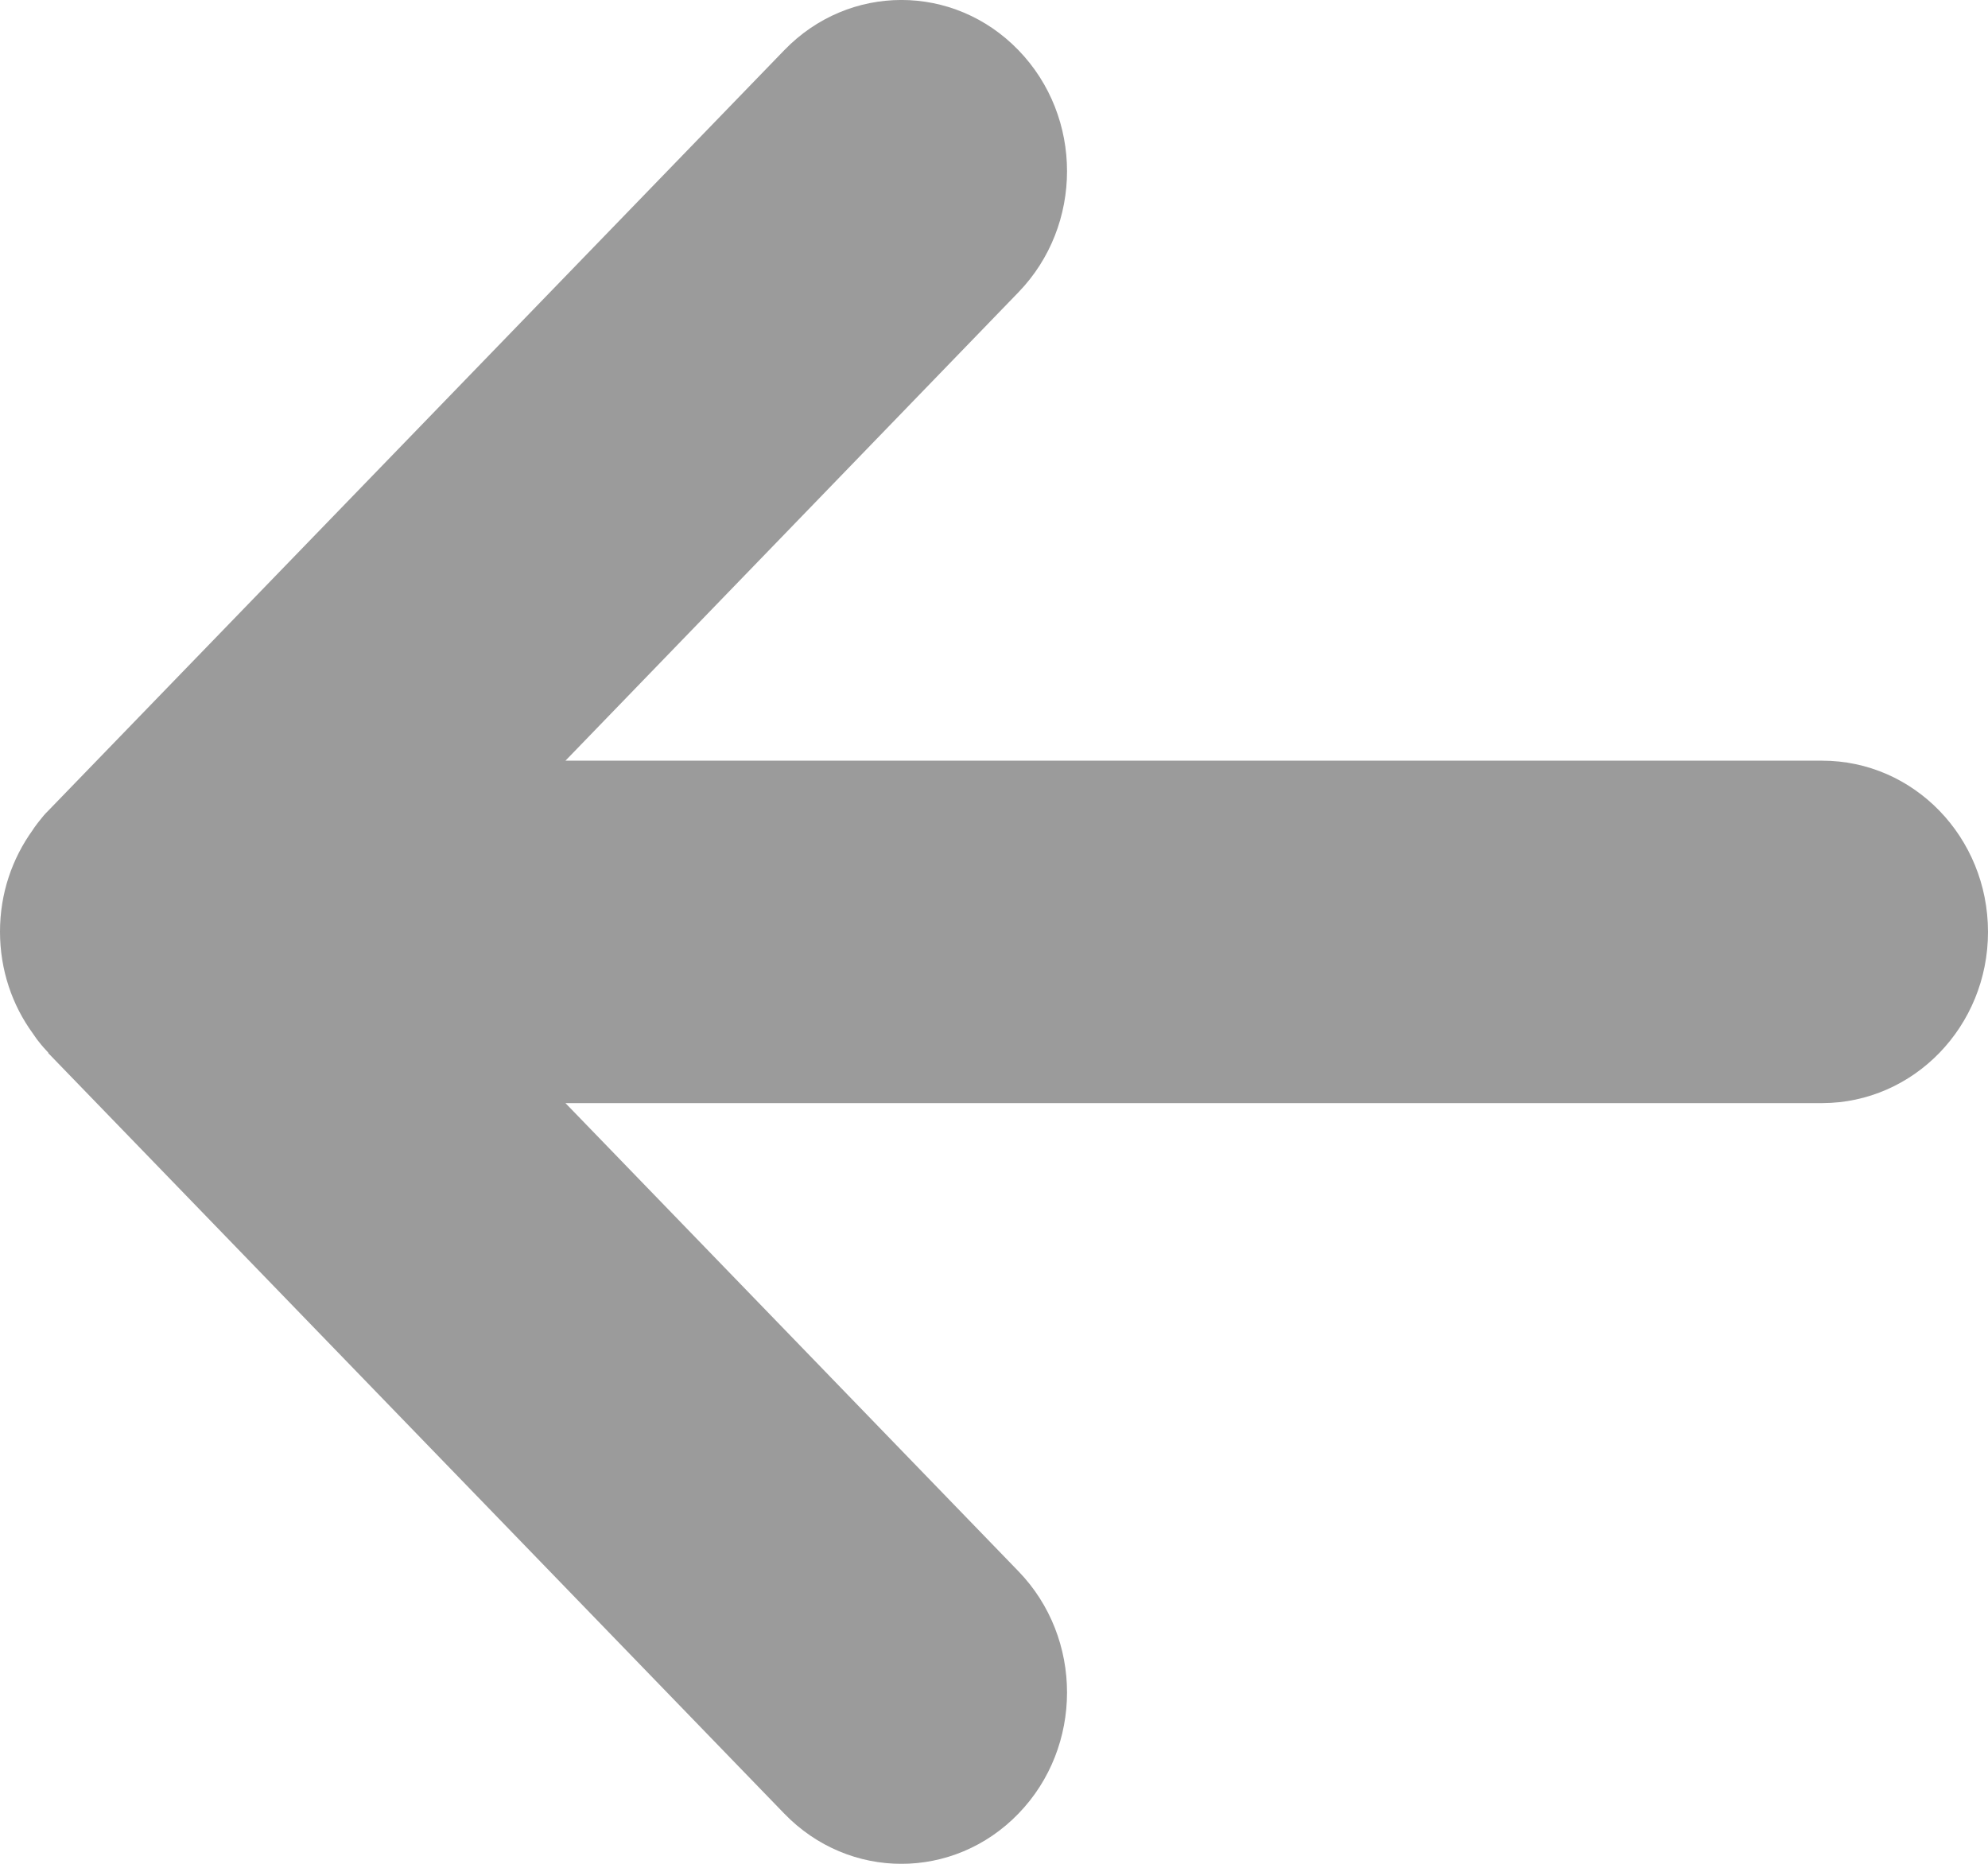 <?xml version="1.0" encoding="UTF-8" standalone="no"?>
<svg width="16px" height="15px" viewBox="0 0 16 15" version="1.1" xmlns="http://www.w3.org/2000/svg" xmlns:xlink="http://www.w3.org/1999/xlink">
    <!-- Generator: Sketch 49 (51002) - http://www.bohemiancoding.com/sketch -->
    <title>Fill 1 Copy</title>
    <desc>Created with Sketch.</desc>
    <defs></defs>
    <g id="Page-1" stroke="none" stroke-width="1" fill="none" fill-rule="evenodd">
        <g id="Desktop-HD-Copy-268" transform="translate(-808, -287)" fill="#9B9B9B">
            <g id="Group-12" transform="translate(808, 110)">
                <path d="M15.612,185.471 C15.638,185.443 15.663,185.416 15.685,185.387 C15.698,185.372 15.71,185.355 15.72,185.34 C15.726,185.332 15.73,185.325 15.736,185.317 C15.902,185.089 16,184.806 16,184.498 C16,184.19 15.902,183.909 15.736,183.679 C15.73,183.668 15.722,183.658 15.714,183.647 C15.704,183.634 15.696,183.622 15.685,183.609 C15.663,183.58 15.638,183.55 15.61,183.523 L9.688,177.404 C9.167,176.865 8.324,176.865 7.803,177.404 C7.282,177.942 7.282,178.813 7.803,179.352 L11.449,183.122 L1.334,183.122 C0.597,183.122 0,183.738 0,184.5 C0,185.26 0.597,185.876 1.334,185.878 L11.449,185.878 L7.803,189.646 C7.282,190.184 7.282,191.058 7.803,191.596 C8.324,192.135 9.167,192.135 9.688,191.596 L15.612,185.475 C15.61,185.473 15.612,185.471 15.612,185.471 Z" id="Fill-1-Copy" transform="translate(8, 184.5) scale(-1, 1) translate(-8, -184.5) "></path>
            </g>
        </g>
    </g>
</svg>